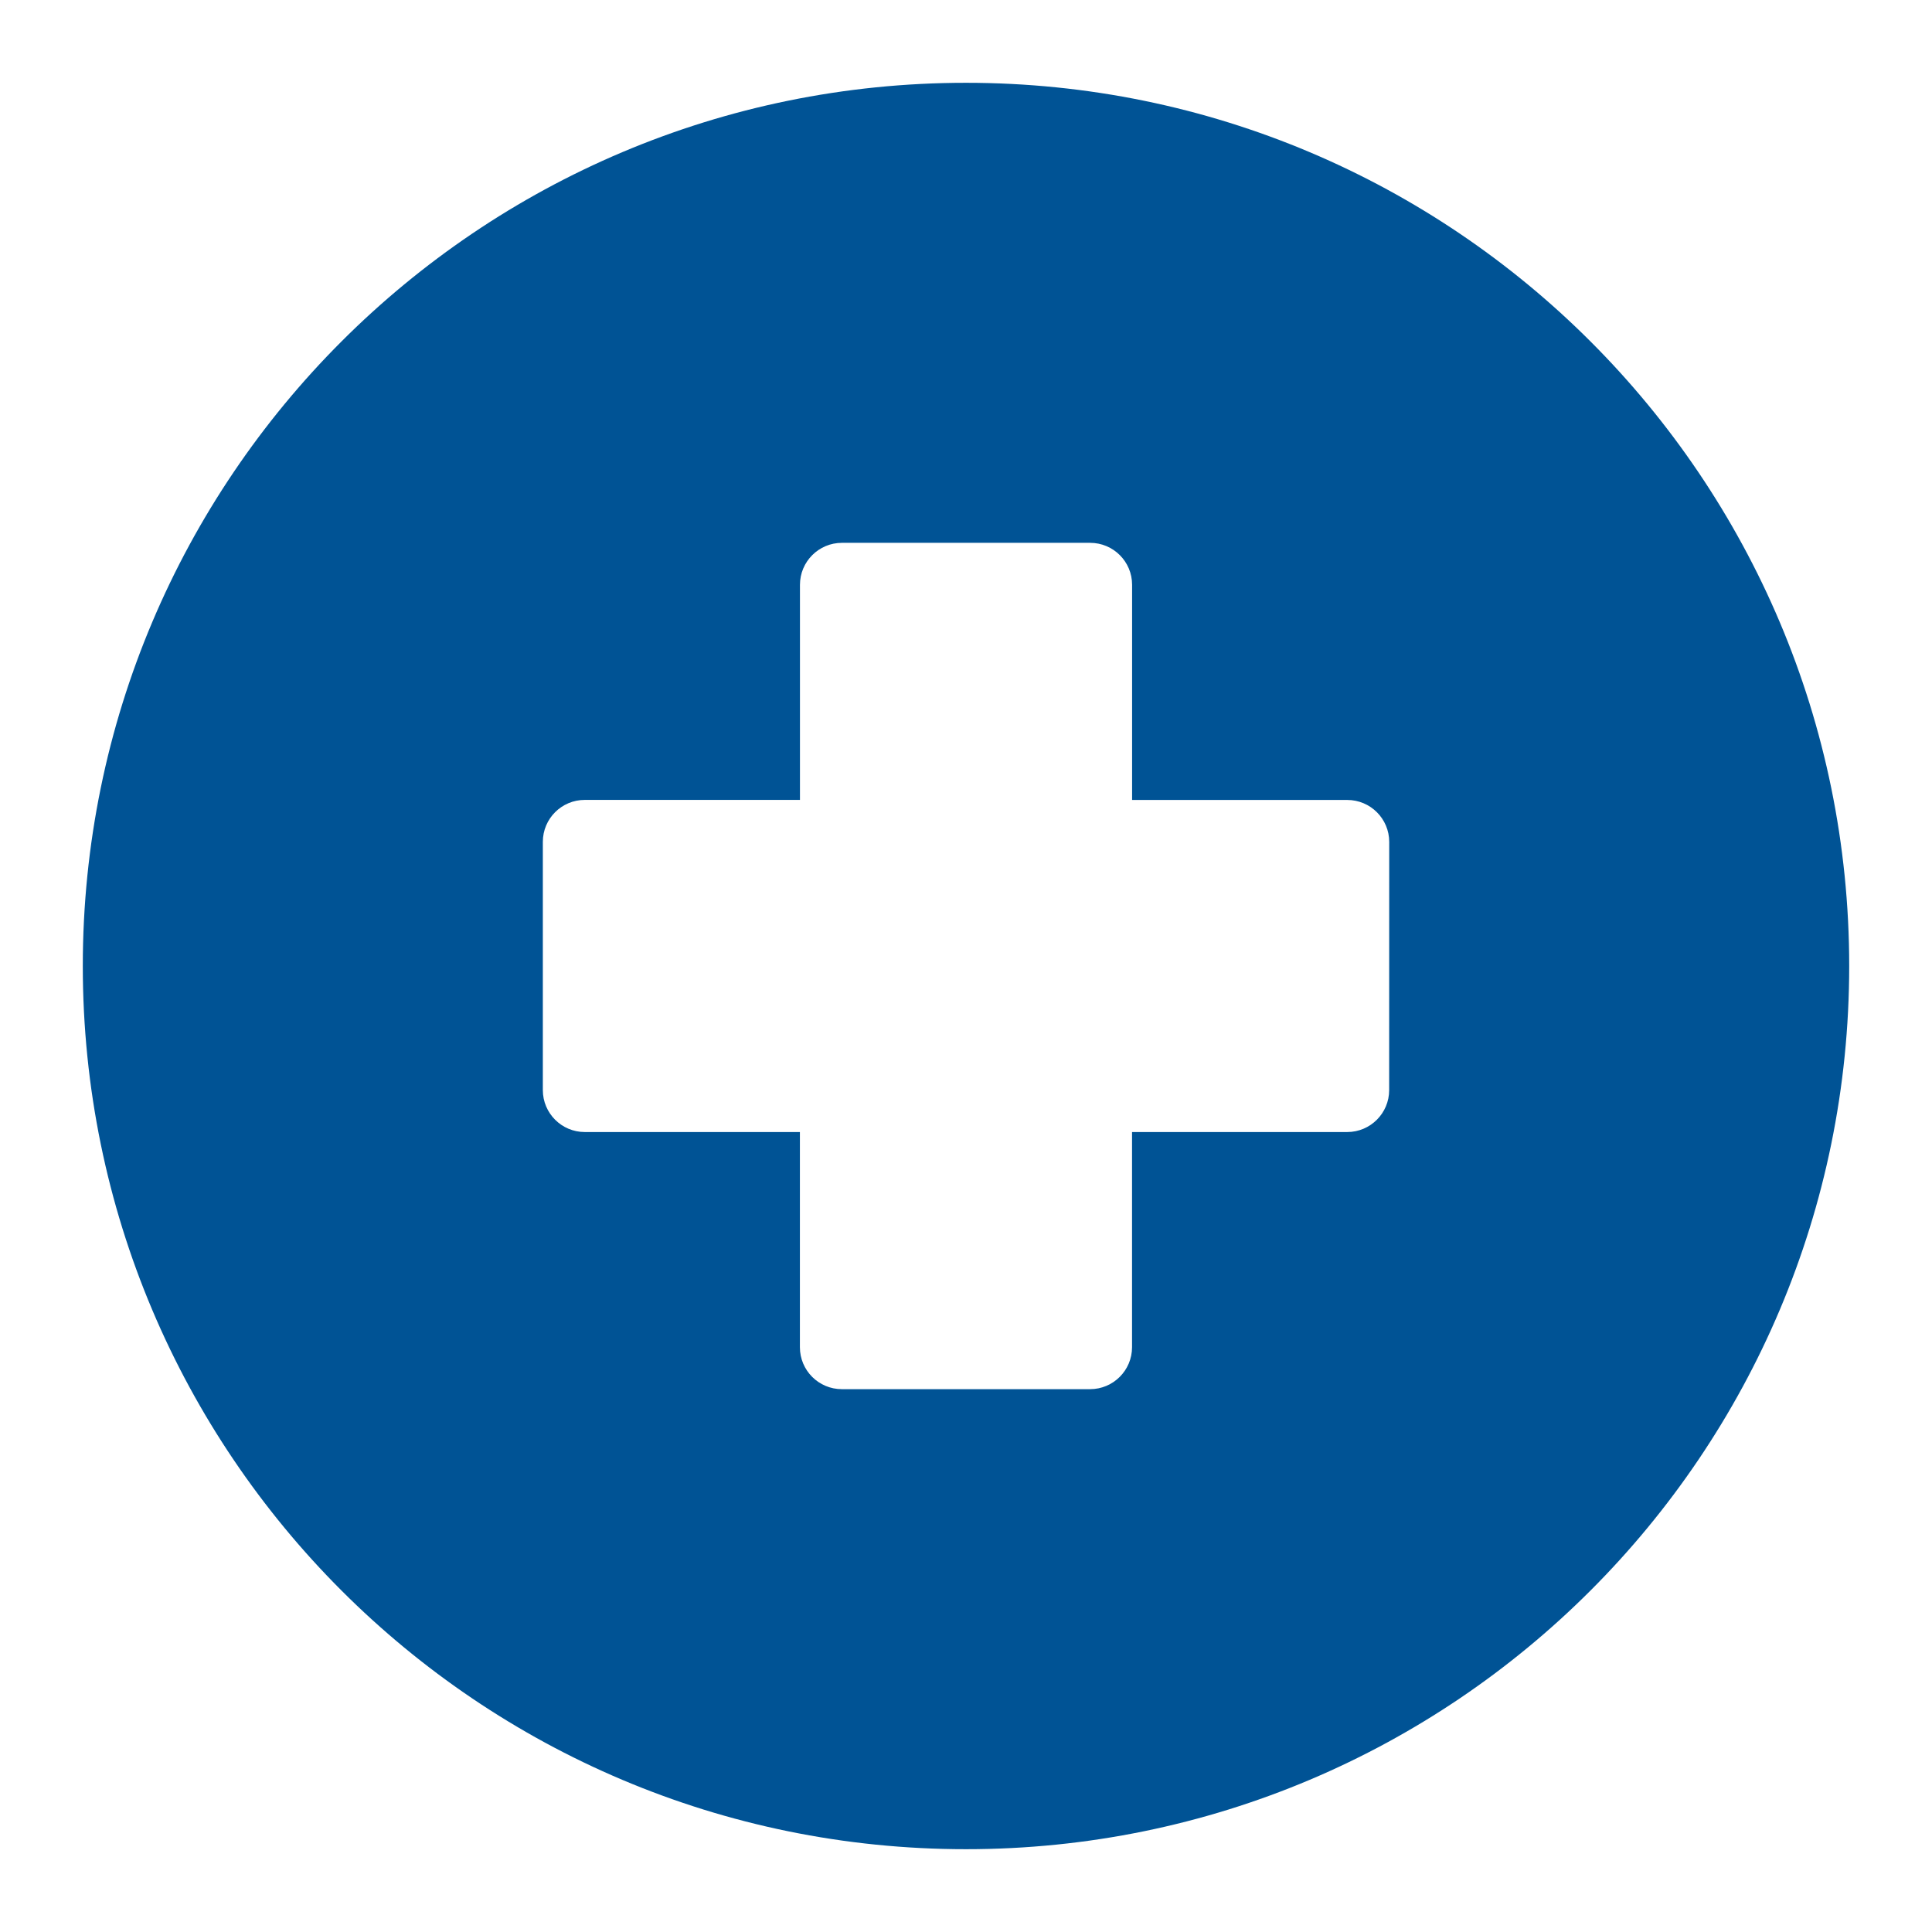 <svg width="35" height="35" viewBox="0 0 35 35" fill="none" xmlns="http://www.w3.org/2000/svg">
<path d="M17.5 1.5C8.663 1.5 1.5 8.663 1.5 17.5C1.5 26.337 8.663 33.5 17.5 33.5C26.337 33.5 33.5 26.337 33.5 17.5C33.5 8.663 26.337 1.5 17.5 1.5ZM25.166 19.748C25.166 20.167 24.826 20.508 24.406 20.508H20.508V24.406C20.508 24.826 20.167 25.166 19.748 25.166H15.251C14.831 25.166 14.491 24.826 14.491 24.406V20.508H10.594C10.174 20.508 9.834 20.167 9.834 19.748V15.251C9.834 14.831 10.174 14.491 10.594 14.491H14.492V10.594C14.492 10.174 14.833 9.834 15.252 9.834H19.749C20.169 9.834 20.509 10.174 20.509 10.594V14.492H24.407C24.827 14.492 25.167 14.833 25.167 15.252L25.166 19.748Z" fill="#005395"/>
</svg>

